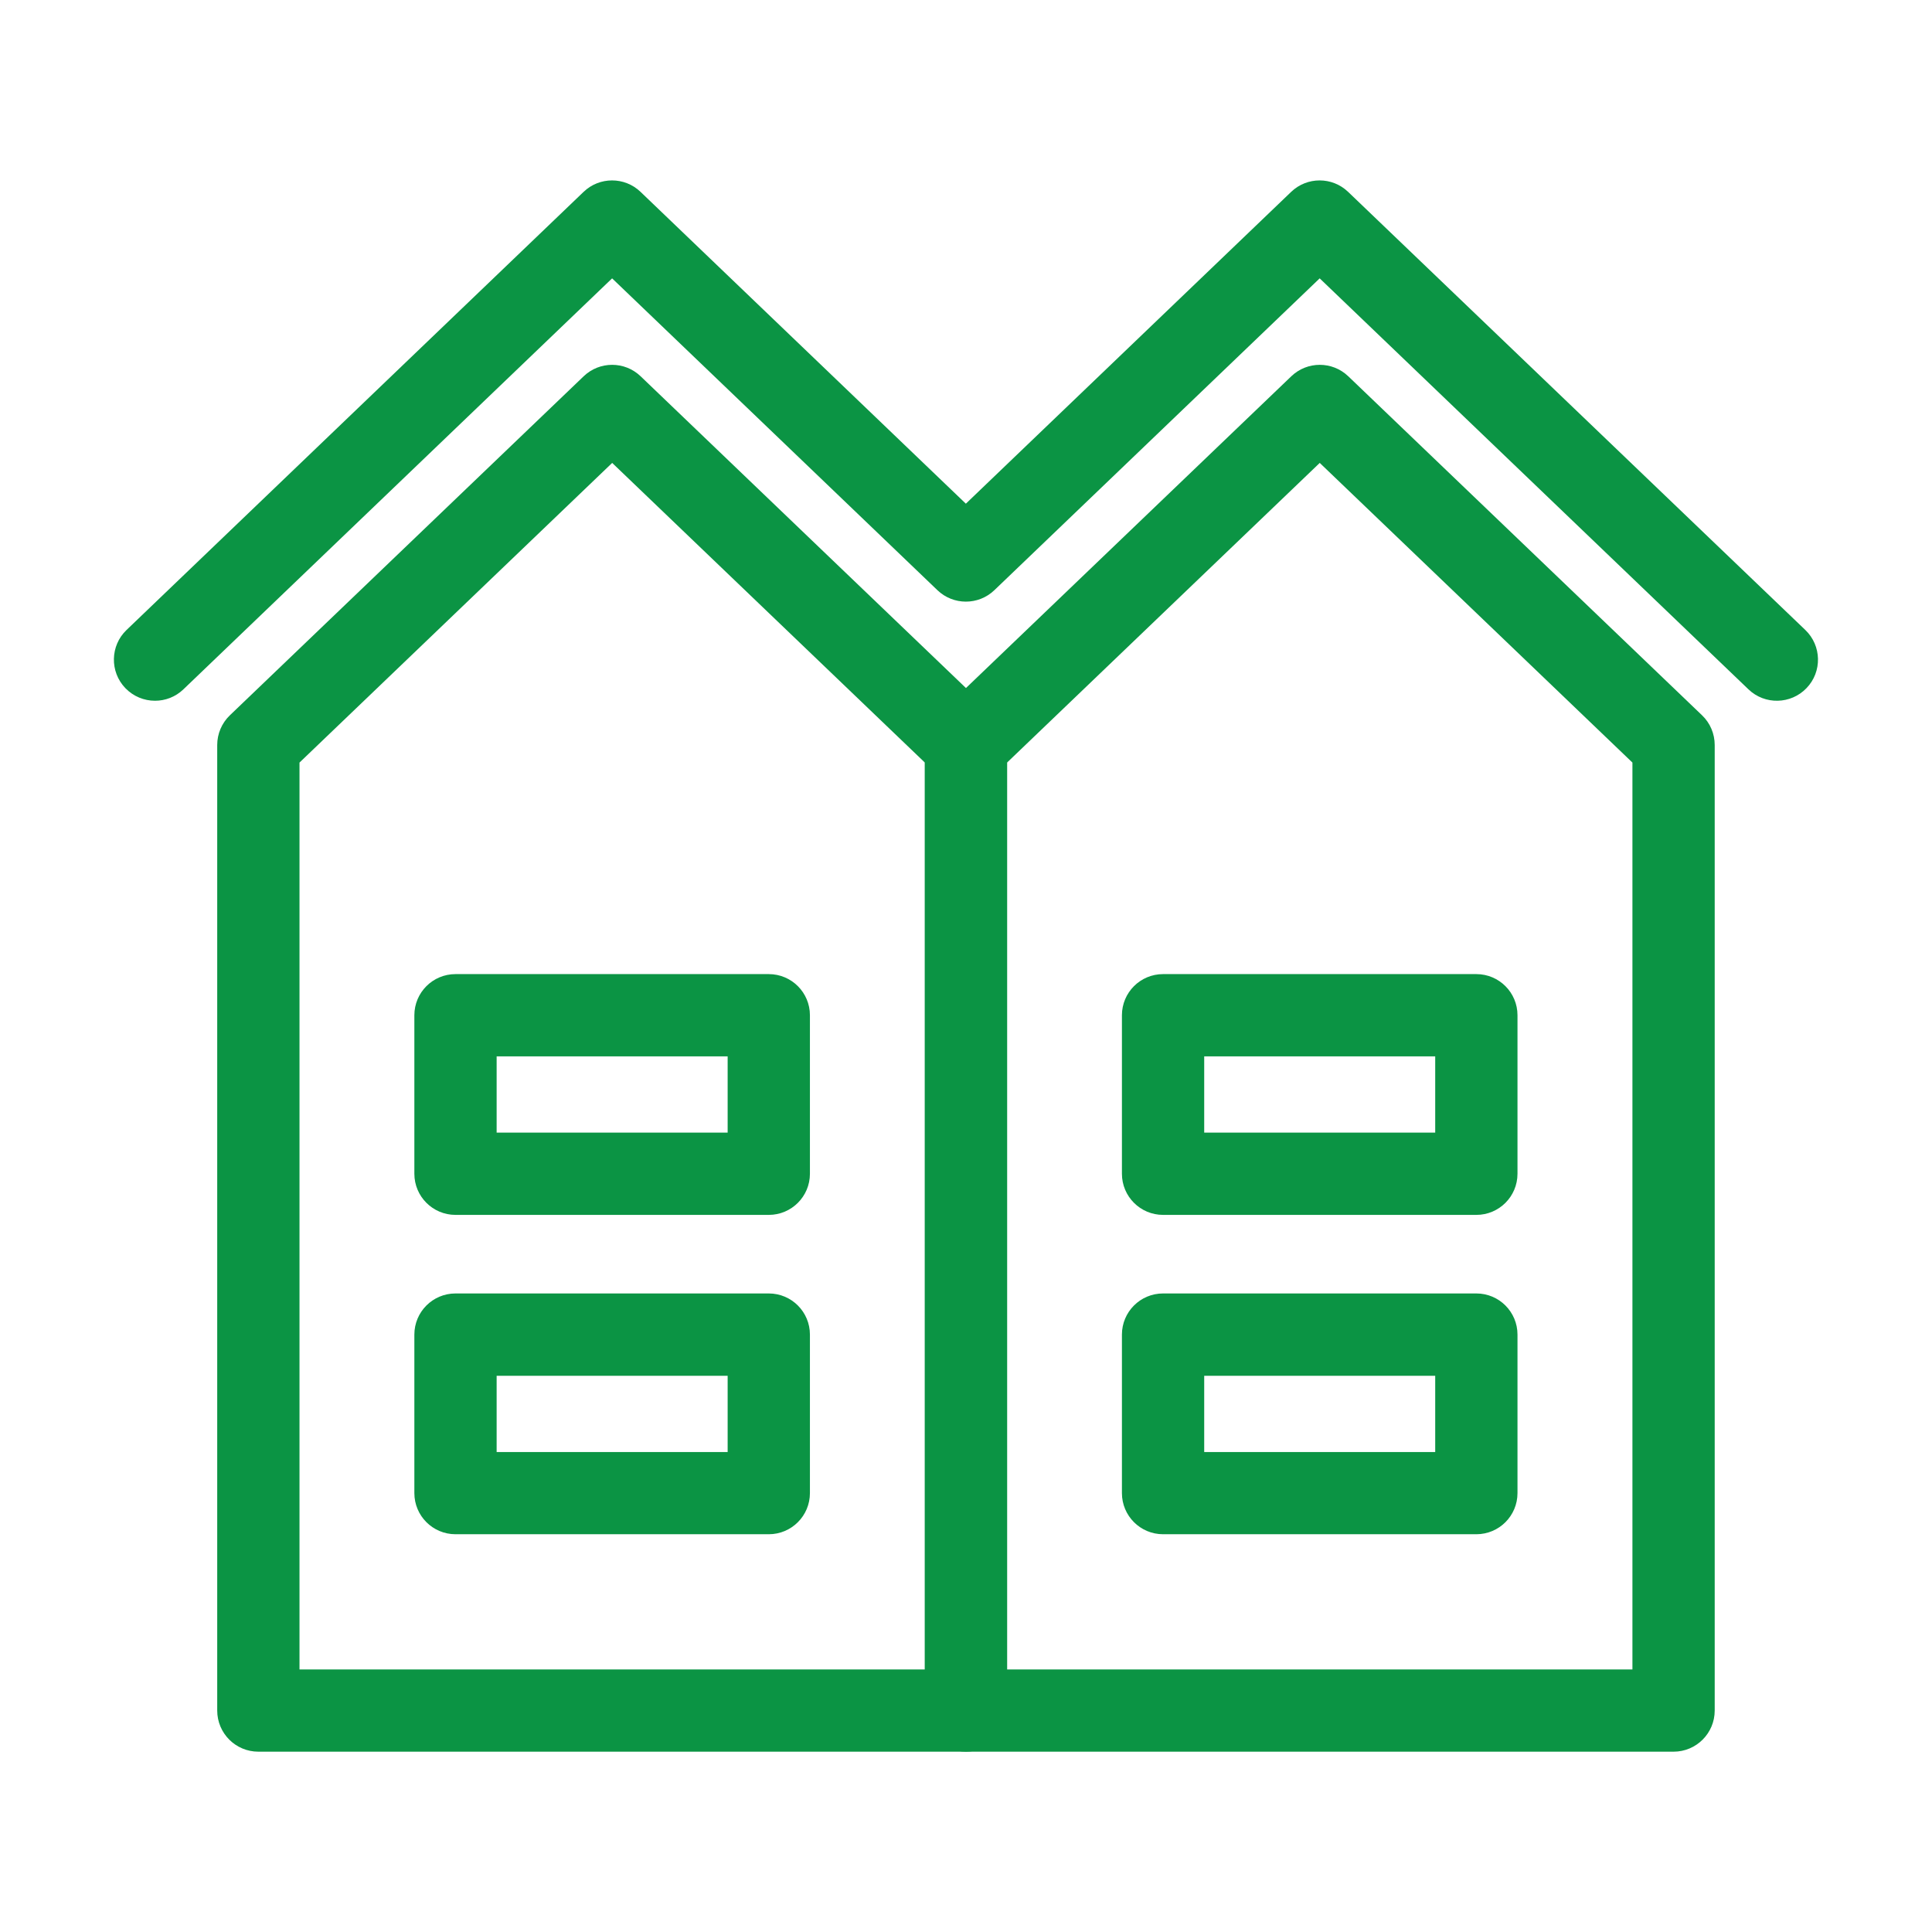 <?xml version="1.0" encoding="UTF-8"?>
<svg id="Layer_1" data-name="Layer 1" xmlns="http://www.w3.org/2000/svg" viewBox="0 0 255 255">
  <defs>
    <style>
      .cls-1 {
        fill: #0b9444;
      }
    </style>
  </defs>
  <path class="cls-1" d="M127.5,231.2H34.1c-3,0-5.43-2.43-5.43-5.43v-127.44c0-1.48.6-2.89,1.67-3.92l46.7-44.75c2.1-2.01,5.41-2.01,7.51,0l46.7,44.75c1.07,1.02,1.67,2.44,1.67,3.92v127.44c0,3-2.43,5.43-5.43,5.43ZM39.53,220.35h82.54v-119.7l-41.27-39.55-41.27,39.55v119.7Z"/>
  <path class="cls-1" d="M20.46,92.49c-1.43,0-2.85-.56-3.92-1.67-2.07-2.16-2-5.6.16-7.67l60.33-57.83c2.1-2.01,5.41-2.01,7.51,0l42.94,41.16,42.94-41.16c2.1-2.01,5.41-2.01,7.51,0l60.35,57.83c2.16,2.07,2.24,5.51.16,7.67-2.07,2.16-5.51,2.24-7.67.16l-56.59-54.24-42.94,41.16c-2.1,2.01-5.41,2.01-7.51,0l-42.94-41.16-56.58,54.24c-1.05,1.01-2.4,1.51-3.75,1.51Z"/>
  <path class="cls-1" d="M220.89,231.2h-93.39c-3,0-5.43-2.43-5.43-5.43v-127.44c0-1.48.6-2.89,1.67-3.92l46.7-44.75c2.1-2.01,5.41-2.01,7.51,0l46.7,44.75c1.07,1.02,1.67,2.44,1.67,3.92v127.44c0,3-2.43,5.43-5.43,5.43ZM132.92,220.35h82.54v-119.7l-41.27-39.55-41.27,39.55v119.7Z"/>
  <path class="cls-1" d="M101.47,160.35h-41.35c-3,0-5.43-2.43-5.43-5.43v-20.92c0-3,2.43-5.43,5.43-5.43h41.35c3,0,5.43,2.43,5.43,5.43v20.92c0,3-2.43,5.43-5.43,5.43ZM65.55,149.49h30.49v-10.06h-30.49v10.06Z"/>
  <path class="cls-1" d="M194.86,160.35h-41.35c-3,0-5.43-2.43-5.43-5.43v-20.92c0-3,2.43-5.43,5.43-5.43h41.35c3,0,5.43,2.43,5.43,5.43v20.92c0,3-2.43,5.43-5.43,5.43ZM158.94,149.49h30.49v-10.06h-30.49v10.06Z"/>
  <path class="cls-1" d="M101.47,202.5h-41.35c-3,0-5.43-2.43-5.43-5.43v-20.92c0-3,2.43-5.43,5.43-5.43h41.35c3,0,5.43,2.43,5.43,5.43v20.92c0,3-2.43,5.43-5.43,5.43ZM65.55,191.65h30.49v-10.06h-30.49v10.06Z"/>
  <path class="cls-1" d="M194.86,202.5h-41.35c-3,0-5.43-2.43-5.43-5.43v-20.92c0-3,2.43-5.43,5.43-5.43h41.35c3,0,5.43,2.43,5.43,5.43v20.92c0,3-2.43,5.43-5.43,5.43ZM158.94,191.65h30.49v-10.06h-30.49v10.06Z"/>
</svg>